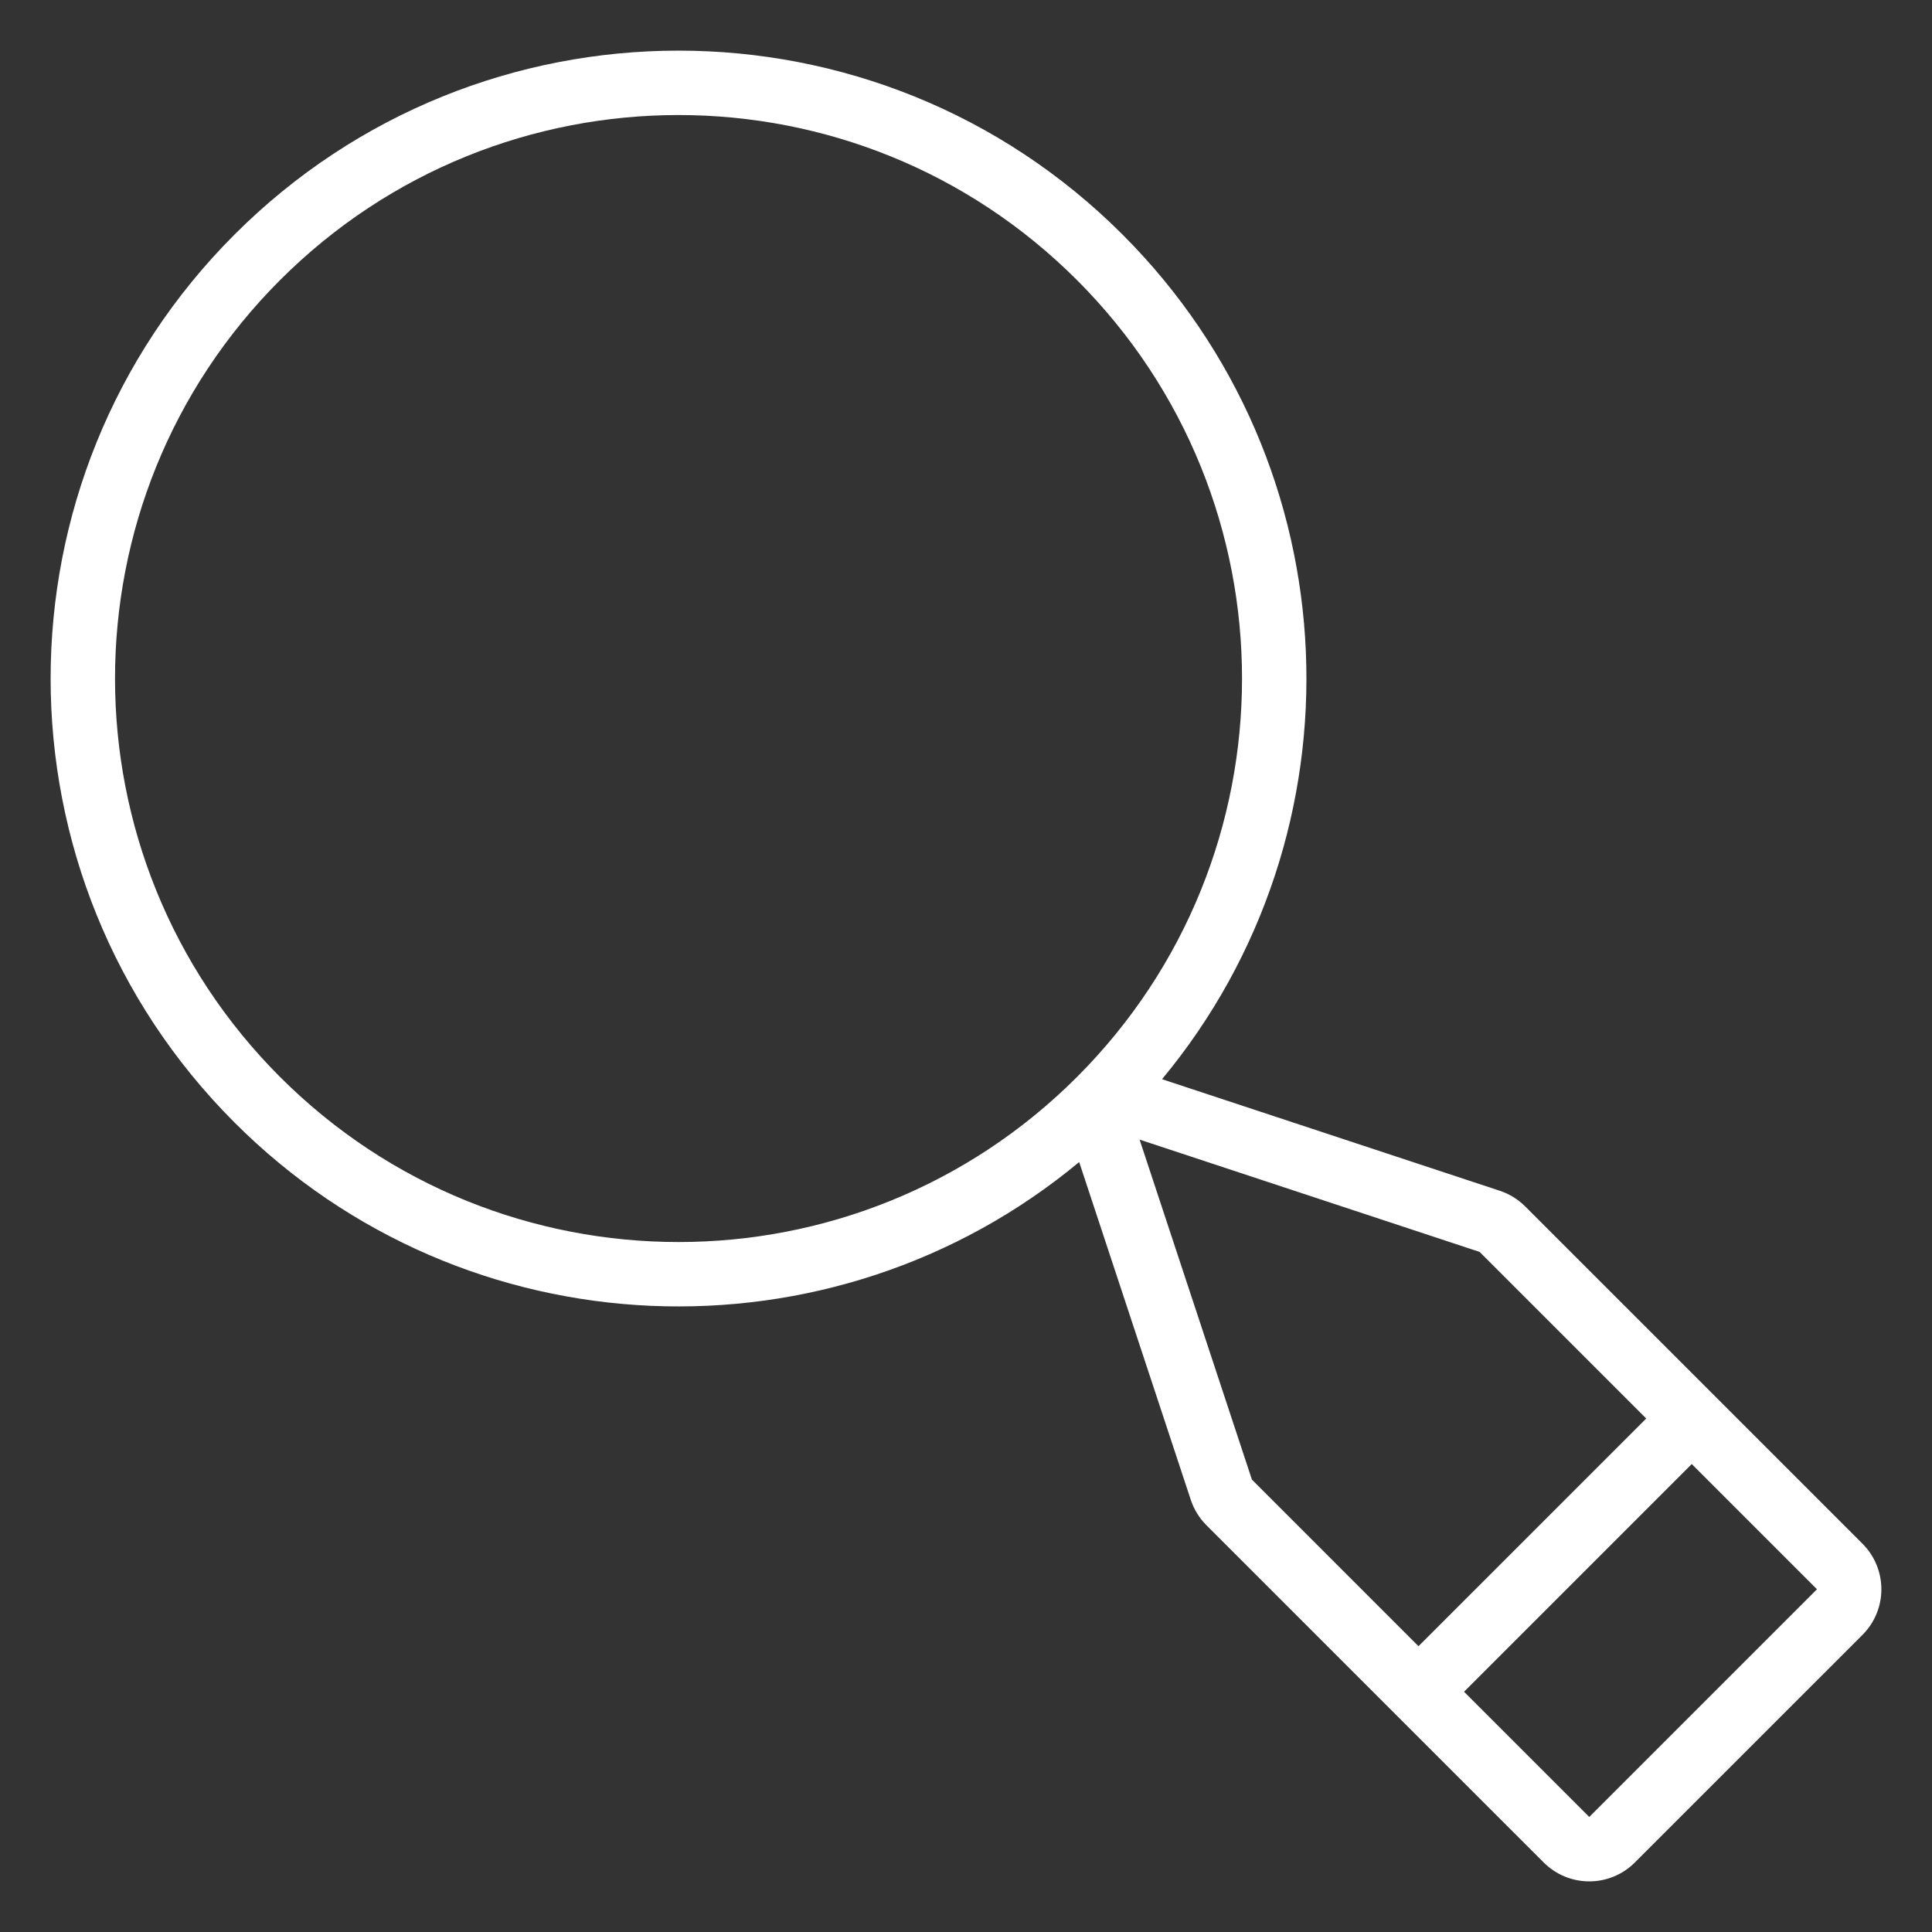 <svg width="120" height="120" viewBox="0 0 120 120" fill="none" xmlns="http://www.w3.org/2000/svg">
<rect x="0" y="0" width="120" height="120" fill="#333333" stroke="none"/>
<path fill-rule="evenodd" clip-rule="evenodd" d="M72.176 67.031C84.903 51.709 84.085 28.93 69.722 14.568C54.491 -0.663 29.798 -0.663 14.567 14.568C-0.663 29.798 -0.663 54.492 14.567 69.722C28.93 84.085 51.709 84.903 67.03 72.177L73.961 93.156C74.156 93.749 74.489 94.288 74.93 94.73L95.885 115.684C97.447 117.246 99.979 117.246 101.541 115.684L115.684 101.542C117.246 99.98 117.246 97.447 115.684 95.885L94.729 74.93C94.288 74.489 93.749 74.157 93.156 73.961L72.176 67.031ZM66.893 17.396C80.562 31.064 80.562 53.225 66.893 66.894C53.225 80.562 31.064 80.562 17.396 66.894C3.727 53.225 3.727 31.064 17.396 17.396C31.064 3.728 53.225 3.728 66.893 17.396ZM91.901 77.759L102.249 88.107L88.106 102.249L77.759 91.901L70.782 70.783L91.901 77.759ZM98.713 112.855L90.935 105.077L105.077 90.935L112.855 98.713L98.713 112.855Z" fill="white"/>
</svg>
